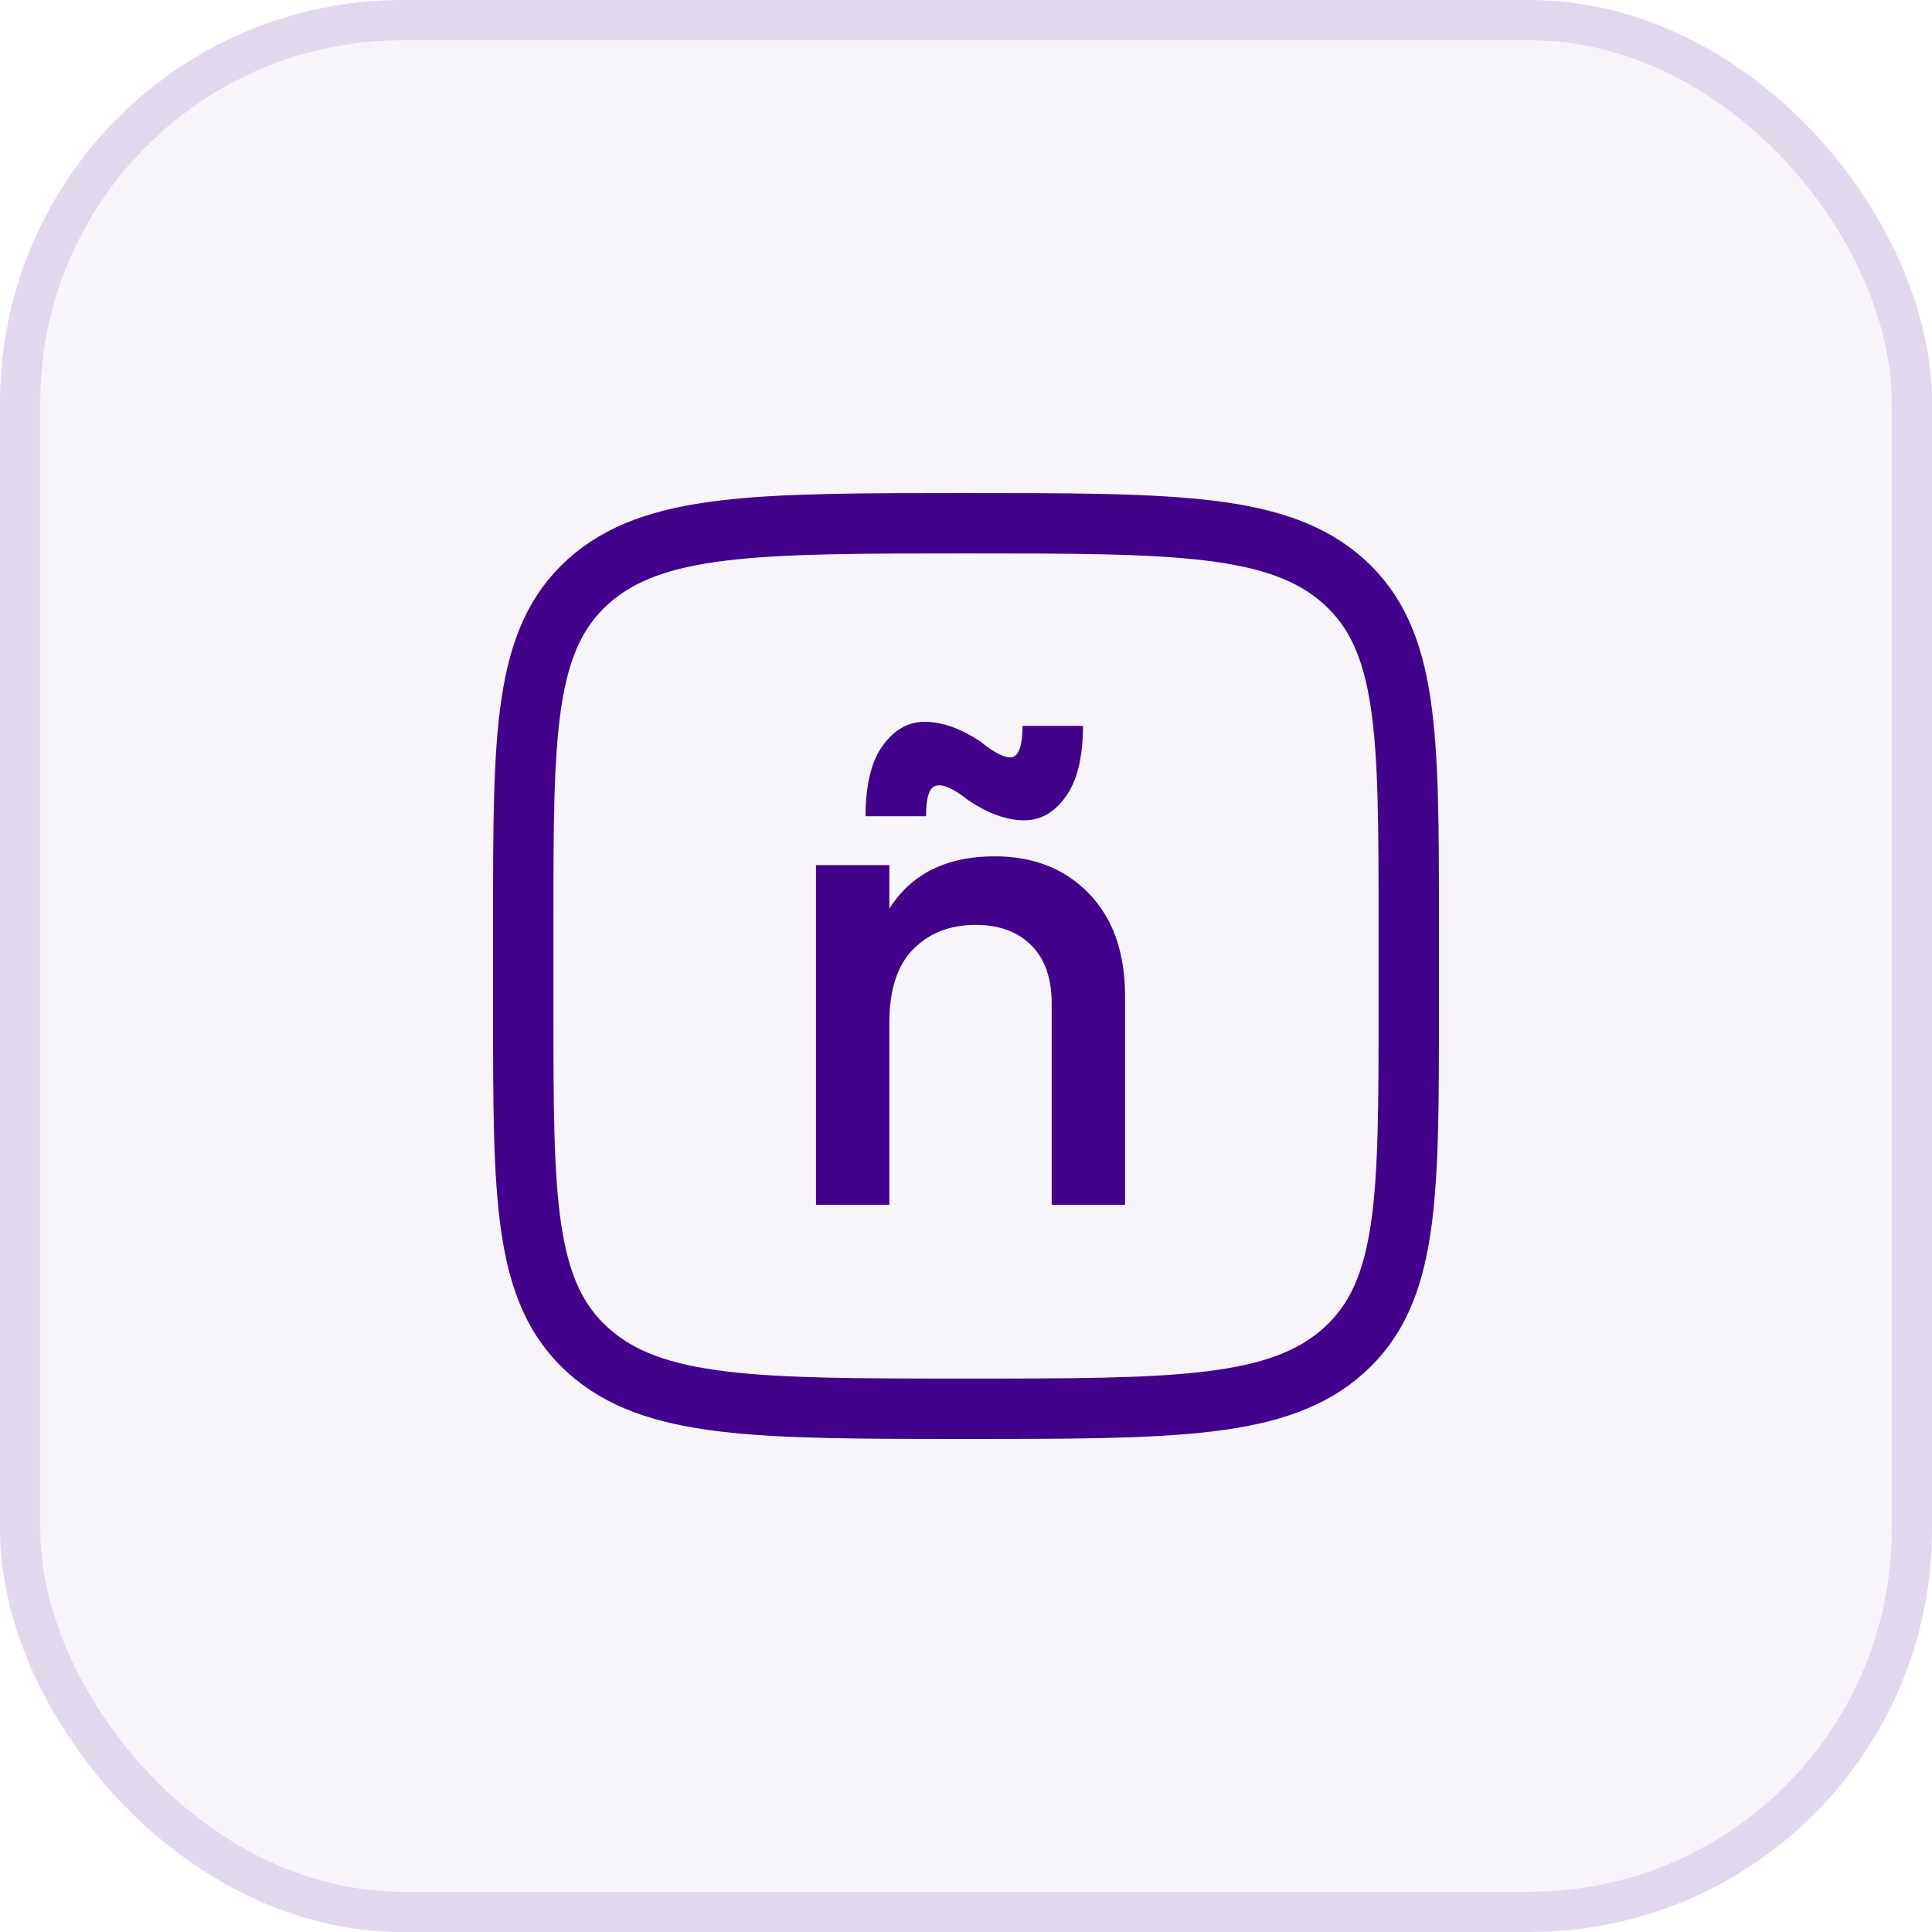 <svg width="48" height="48" viewBox="0 0 48 48" fill="none" xmlns="http://www.w3.org/2000/svg">
<rect width="48" height="48" rx="10" fill="#42028B" fill-opacity="0.04"/>
<rect x="0.5" y="0.5" width="47" height="47" rx="9.5" stroke="#42028B" stroke-opacity="0.12"/>
<g clip-path="url(#clip0_858_4335)">
<path d="M35 22.9V25.1C35 29.766 35 32.101 33.389 33.55C31.779 35 29.185 35 24 35C18.814 35 16.221 35 14.611 33.55C13 32.101 13 29.766 13 25.1V22.9C13 18.234 13 15.899 14.611 14.45C16.221 13 18.815 13 24 13C29.186 13 31.779 13 33.389 14.45C35 15.899 35 18.234 35 22.9Z" stroke="#42028B" stroke-width="1.5" stroke-linecap="round" stroke-linejoin="round"/>
<path d="M24.07 19.891C23.699 19.598 23.429 19.474 23.26 19.52C23.091 19.553 23.007 19.806 23.007 20.279H21.505C21.505 19.491 21.651 18.901 21.944 18.507C22.236 18.113 22.591 17.922 23.007 17.933C23.435 17.944 23.885 18.108 24.357 18.422C24.717 18.715 24.982 18.844 25.151 18.811C25.319 18.766 25.404 18.507 25.404 18.034H26.906C26.906 18.822 26.759 19.413 26.467 19.806C26.186 20.2 25.831 20.392 25.404 20.38C24.987 20.369 24.543 20.206 24.07 19.891ZM24.712 21.275C25.679 21.275 26.461 21.584 27.058 22.203C27.654 22.822 27.952 23.671 27.952 24.751V29.933H26.129V24.937C26.129 24.307 25.961 23.823 25.623 23.486C25.285 23.148 24.824 22.979 24.239 22.979C23.598 22.979 23.08 23.182 22.686 23.587C22.293 23.981 22.096 24.588 22.096 25.41V29.933H20.273V21.494H22.096V22.574C22.647 21.708 23.519 21.275 24.712 21.275Z" fill="#42028B"/>
</g>
<defs>
<clipPath id="clip0_858_4335">
<rect width="24" height="24" fill="white" transform="translate(12 12)"/>
</clipPath>
</defs>
</svg>
